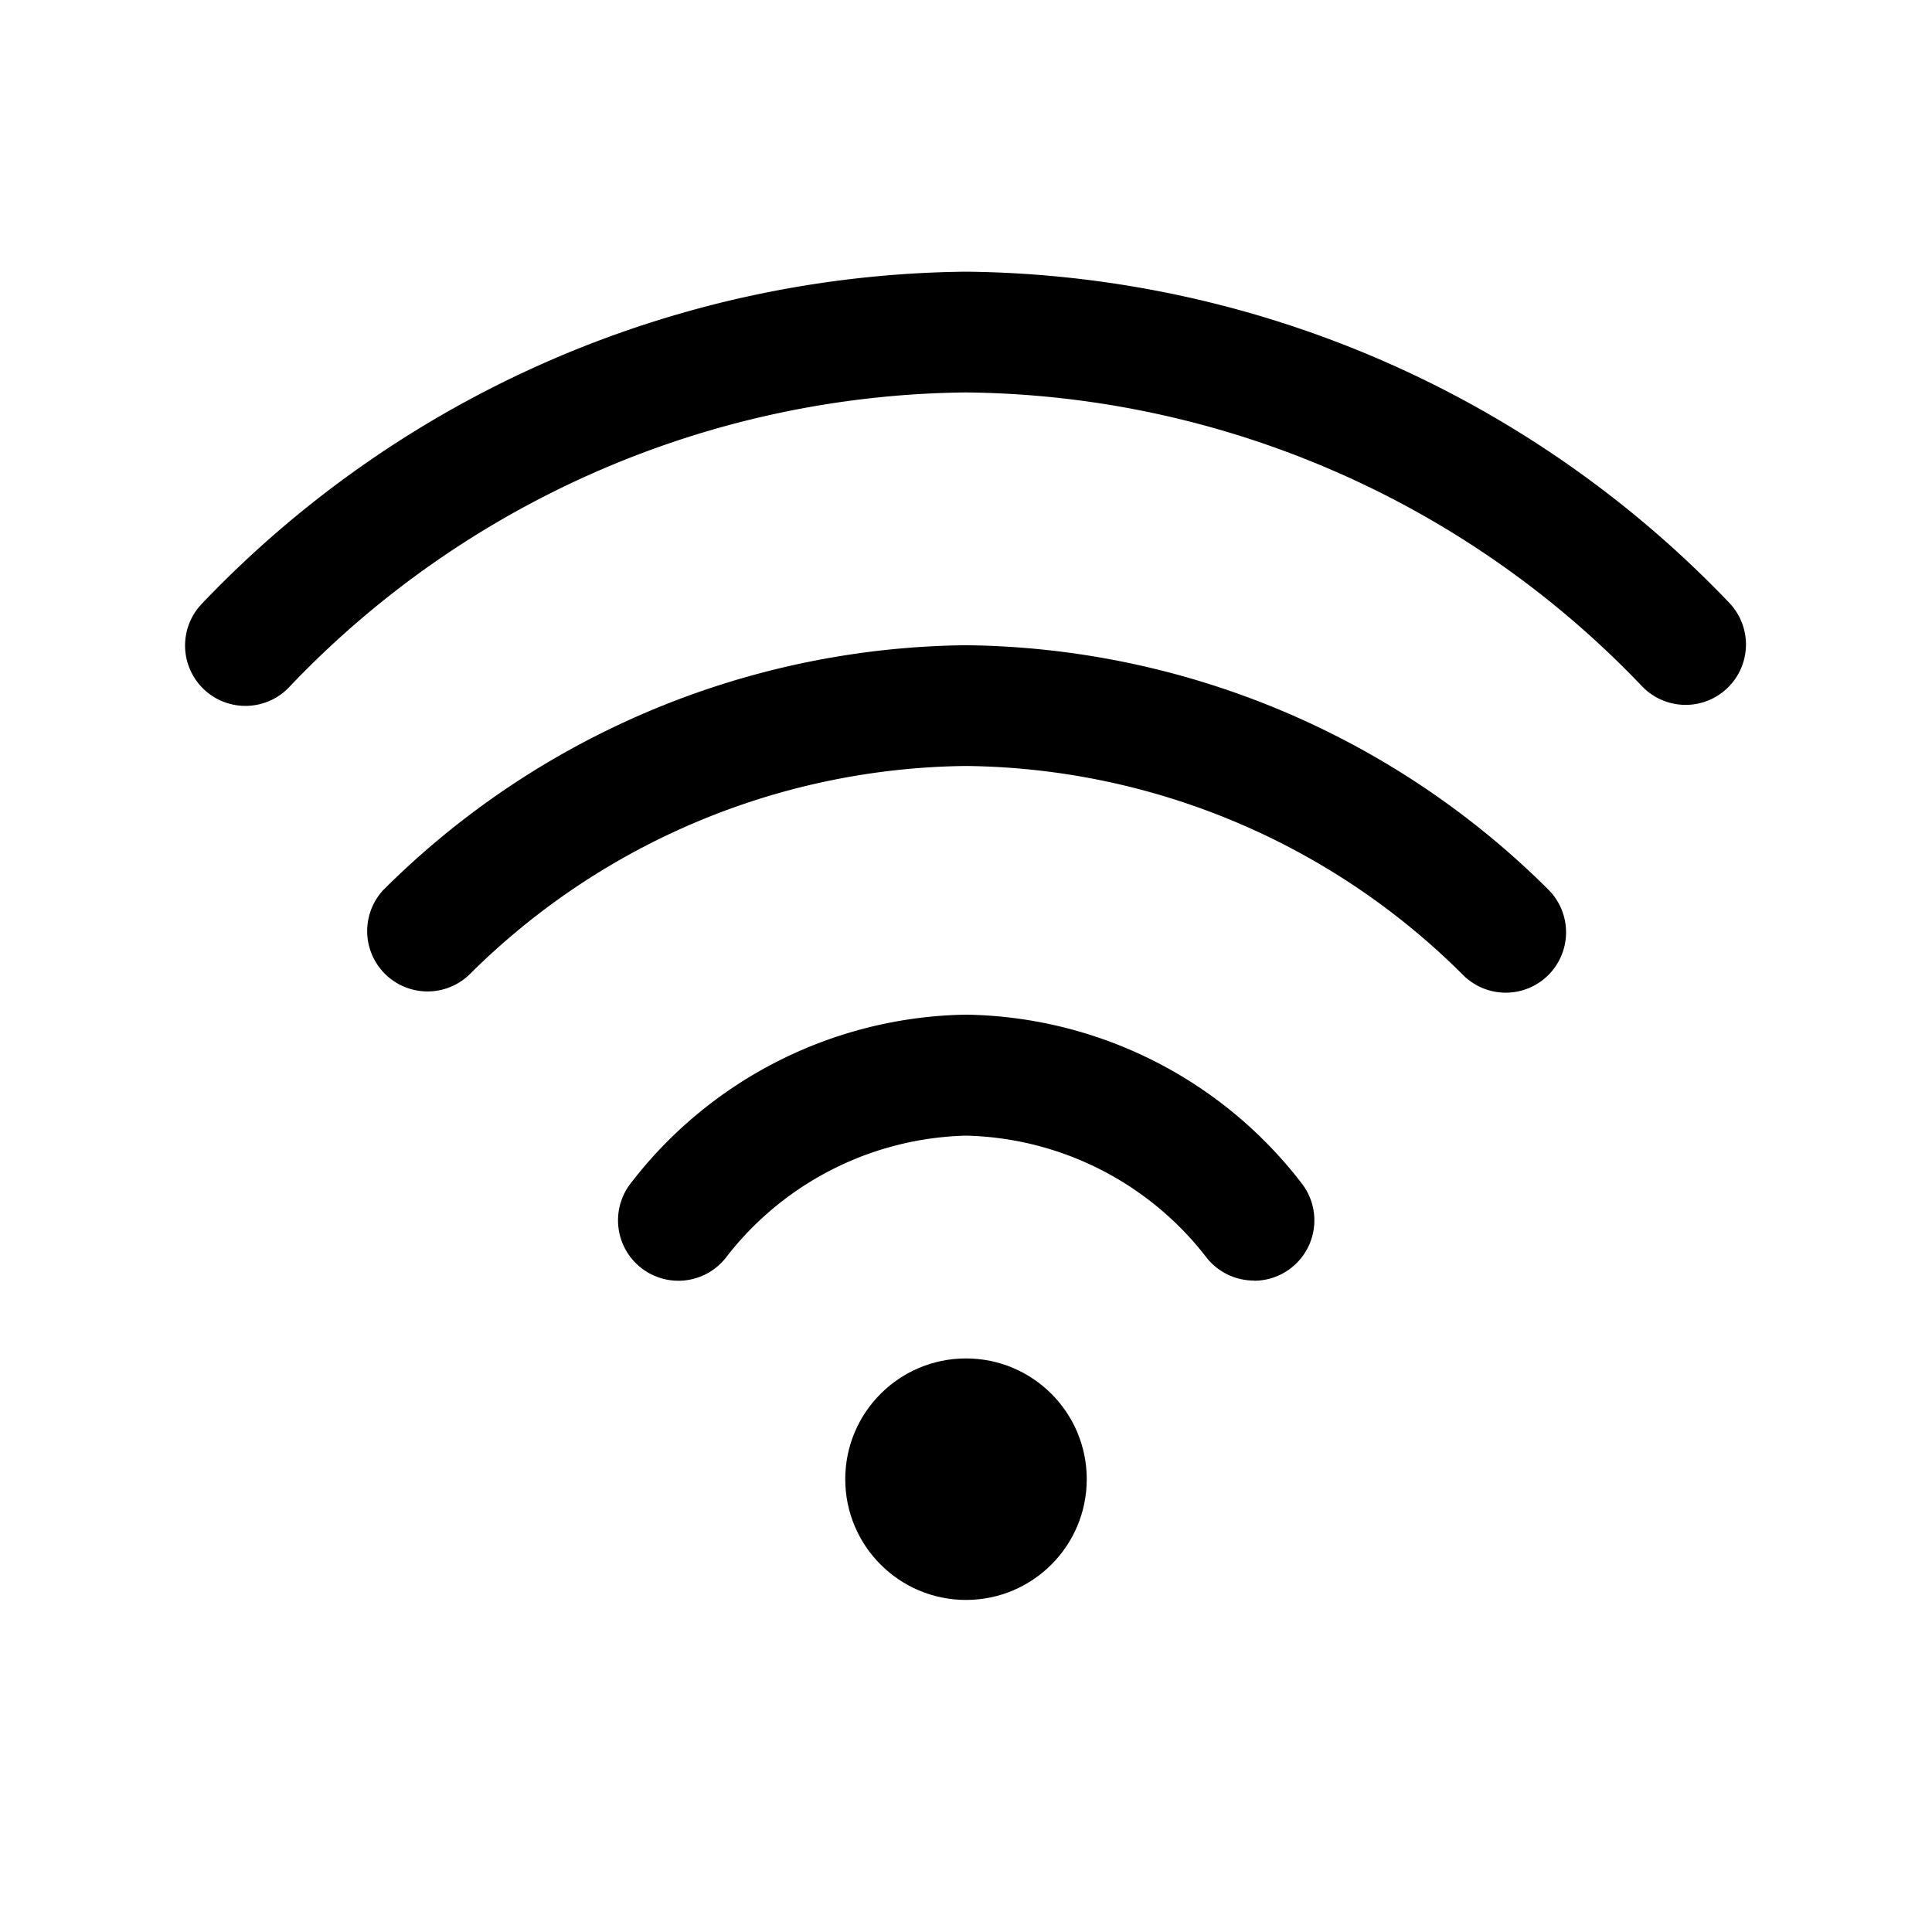 <svg xmlns="http://www.w3.org/2000/svg" height="512" viewBox="0 0 32 32" width="512"><g id="Layer_48" data-name="Layer 48"><path d="m20.769 21.21a1 1 0 0 1 -.8-.4 5.178 5.178 0 0 0 -3.965-2 5.18 5.18 0 0 0 -3.965 2 1 1 0 1 1 -1.605-1.194 7.142 7.142 0 0 1 5.566-2.81 7.142 7.142 0 0 1 5.57 2.807 1 1 0 0 1 -.8 1.6z"></path><path d="m24.939 16.442a1 1 0 0 1 -.713-.3 11.821 11.821 0 0 0 -8.226-3.455 11.822 11.822 0 0 0 -8.226 3.456 1 1 0 0 1 -1.427-1.4 13.866 13.866 0 0 1 9.653-4.056 13.872 13.872 0 0 1 9.653 4.055 1 1 0 0 1 -.714 1.7z"></path><path d="m27.919 11.675a1 1 0 0 1 -.731-.318 15.68 15.68 0 0 0 -11.188-4.857 15.68 15.68 0 0 0 -11.188 4.857 1 1 0 1 1 -1.461-1.365 17.725 17.725 0 0 1 12.649-5.492 17.725 17.725 0 0 1 12.649 5.492 1 1 0 0 1 -.73 1.683z"></path><circle cx="16" cy="24.5" r="2"></circle></g></svg>